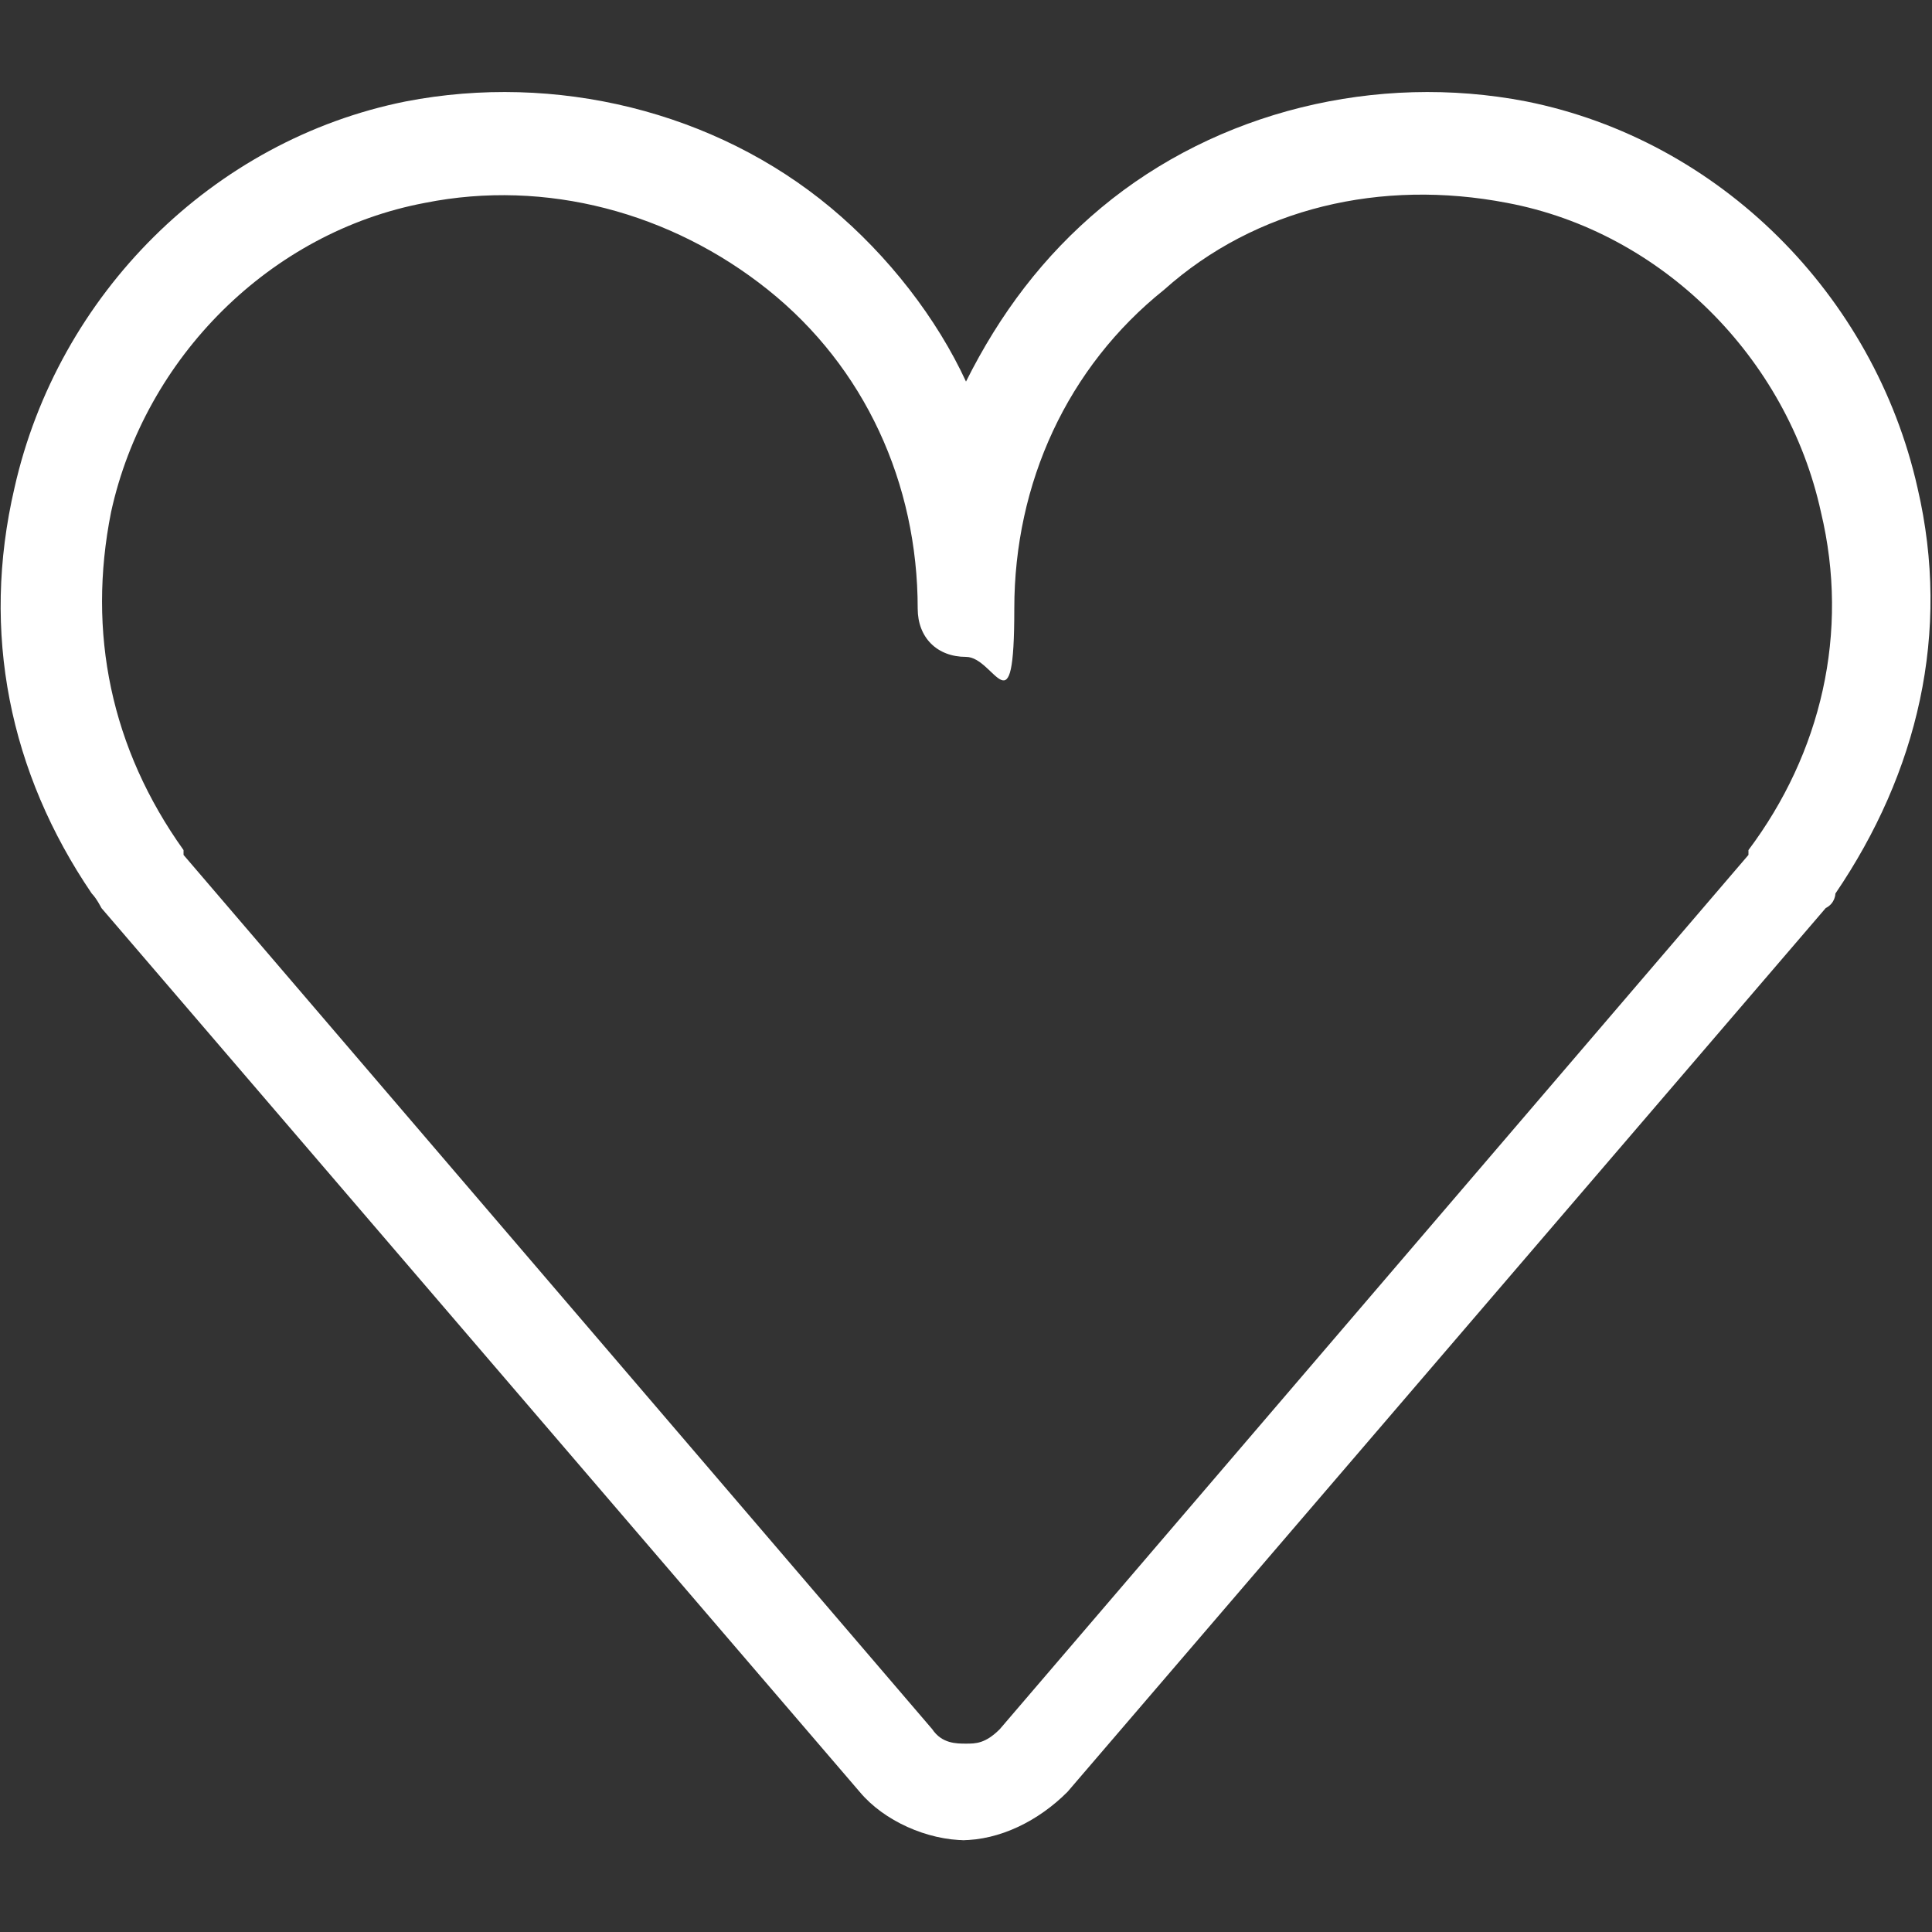 <svg width="24" height="24" viewBox="0 0 24 24" fill="none" xmlns="http://www.w3.org/2000/svg">
<rect x="0" y="0" width="24" height="24" fill="#333333" stroke="none"/>
<path d="M12 22.86C11.52 22.86 10.98 22.62 10.68 22.26L1.26 11.28C1.26 11.28 1.2 11.16 1.14 11.1C0.12 9.6 -0.24 7.86 0.18 6.06C0.72 3.66 2.64 1.74 5.04 1.26C6.9 0.9 8.88 1.38 10.32 2.58C11.04 3.18 11.64 3.96 12 4.74C12.42 3.9 12.96 3.18 13.68 2.58C15.12 1.38 17.1 0.9 18.96 1.26C21.36 1.74 23.28 3.66 23.82 6.06C24.24 7.86 23.82 9.6 22.8 11.1C22.8 11.1 22.8 11.22 22.68 11.28L13.26 22.26C12.9 22.62 12.42 22.86 11.94 22.86H12ZM2.28 10.62L11.58 21.48C11.7 21.66 11.88 21.66 12 21.66C12.12 21.66 12.24 21.66 12.42 21.48L21.72 10.62C21.72 10.62 21.72 10.62 21.72 10.56C22.62 9.36 22.98 7.86 22.62 6.36C22.2 4.44 20.64 2.88 18.72 2.52C17.16 2.22 15.6 2.58 14.46 3.6C13.26 4.56 12.6 6 12.6 7.56C12.6 9.12 12.36 8.16 12 8.16C11.64 8.16 11.4 7.92 11.4 7.56C11.4 6 10.74 4.56 9.54 3.6C8.34 2.64 6.78 2.22 5.28 2.52C3.36 2.88 1.8 4.44 1.38 6.36C1.08 7.86 1.38 9.3 2.28 10.56C2.28 10.56 2.28 10.56 2.28 10.62Z" fill="white"/>
</svg>
